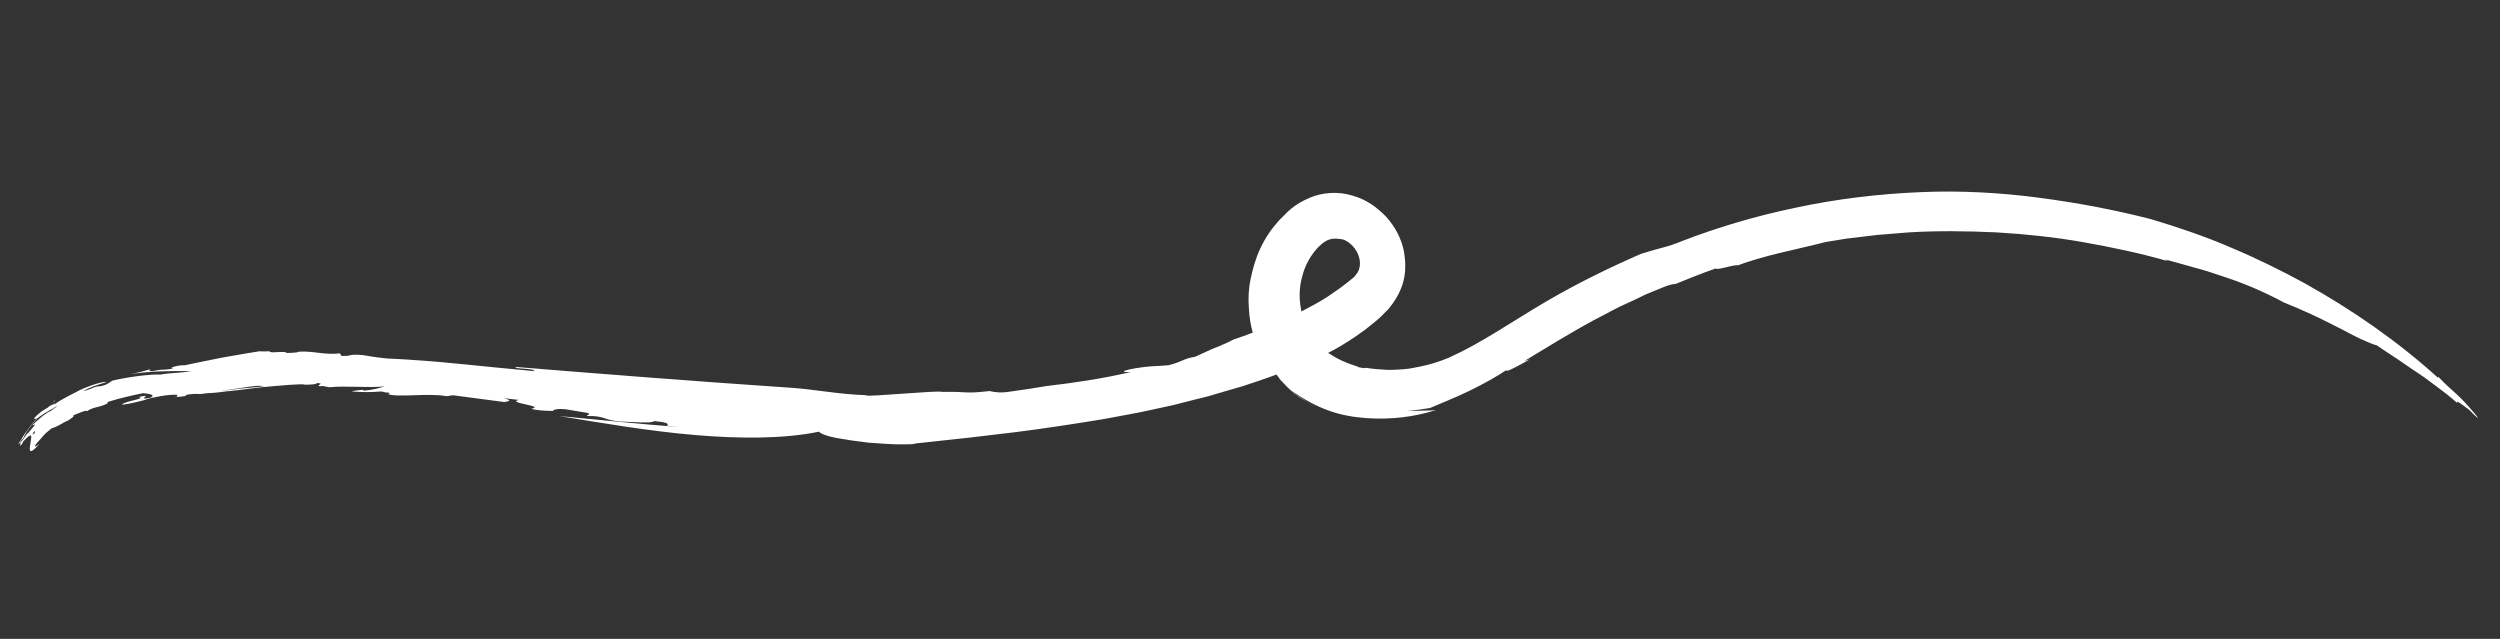 <svg xmlns="http://www.w3.org/2000/svg" xmlns:xlink="http://www.w3.org/1999/xlink" width="900" viewBox="0 0 675 172.5" height="230" preserveAspectRatio="xMidYMid meet"><rect x="0" y="0" width="675" height="172.5" fill="#333333" stroke="none"/><defs><clipPath id="81128be8ad"><path d="M 4.914 51.199 L 669.738 51.199 L 669.738 122 L 4.914 122 Z M 4.914 51.199 " clip-rule="nonzero"></path></clipPath></defs><path fill="#ffffff" d="M 14.516 108.324 C 14.629 108.324 14.516 108.438 14.059 108.895 C 14.973 108.098 15.312 107.867 14.516 108.324 Z M 14.516 108.324 " fill-opacity="1" fill-rule="nonzero"></path><path fill="#ffffff" d="M 357.207 111.637 C 357.664 111.867 358.234 112.094 358.922 112.438 C 358.348 112.211 357.777 111.867 357.207 111.637 Z M 357.207 111.637 " fill-opacity="1" fill-rule="nonzero"></path><g clip-path="url(#81128be8ad)"><path fill="#ffffff" d="M 668.246 111.754 C 665.848 108.895 664.477 107.523 663.105 106.27 C 661.734 105.012 660.477 103.98 658.305 101.695 L 658.305 102.039 C 647.336 92.098 635.109 83.641 622.195 76.445 C 615.684 72.902 608.941 69.586 602.086 66.73 C 595.23 63.758 588.031 61.359 580.832 59.188 C 571.117 56.676 560.832 54.73 550.32 53.359 C 539.809 51.988 529.18 51.418 518.668 51.875 C 507.469 52.332 495.816 53.703 484.73 56.105 C 473.645 58.391 463.246 61.59 454.336 65.016 C 452.164 65.93 450.336 66.504 448.508 66.961 C 446.68 67.418 444.965 67.988 443.023 68.559 C 434.91 72.102 425.883 76.445 416.969 81.699 C 408.055 86.957 399.828 92.668 391.715 96.328 C 392.059 96.211 392.285 96.098 392.516 95.984 C 390.344 97.012 388.289 97.699 386.344 98.27 C 384.289 98.84 382.461 99.184 380.516 99.527 C 378.574 99.754 376.746 99.867 374.691 99.867 C 372.746 99.754 370.805 99.641 368.746 99.297 C 368.746 99.527 367.492 99.297 366.918 99.184 C 366.691 98.84 363.375 98.27 359.719 95.984 C 359.379 95.754 359.035 95.527 358.578 95.297 C 359.148 94.953 359.719 94.727 360.293 94.383 C 362.578 93.125 365.32 91.414 368.289 89.242 C 369.777 88.098 371.262 86.957 372.859 85.473 L 373.434 84.898 C 373.66 84.672 373.891 84.441 374.117 84.215 L 374.918 83.414 L 375.605 82.5 C 376.52 81.355 377.434 79.871 378.117 78.273 C 378.805 76.672 379.262 74.957 379.375 73.129 C 379.488 71.301 379.375 69.586 379.031 67.758 C 378.348 64.332 376.633 61.133 374.234 58.504 C 371.832 55.988 368.863 53.816 365.09 52.789 C 363.262 52.219 361.207 51.988 359.262 52.105 C 357.207 52.219 355.266 52.676 353.438 53.477 C 351.605 54.273 350.008 55.191 348.637 56.332 C 348.293 56.676 347.949 56.902 347.723 57.133 L 346.922 57.934 C 346.352 58.504 345.895 58.961 345.324 59.531 C 343.266 61.816 341.551 64.332 340.293 67.074 C 339.039 69.703 338.238 72.559 337.668 75.301 C 337.094 78.043 336.98 80.785 337.211 83.414 C 337.324 85.586 337.668 87.758 338.238 89.812 C 336.523 90.5 334.809 91.07 333.098 91.641 C 332.18 92.098 331.383 92.555 330.469 92.898 C 329.555 93.355 328.641 93.699 327.727 94.039 C 325.898 94.84 324.184 95.641 322.699 96.328 C 319.613 96.785 319.156 97.699 315.5 98.613 C 313.098 98.84 310.926 98.84 309.098 99.07 C 307.27 99.297 305.898 99.527 304.871 99.754 C 302.93 100.211 302.816 100.555 305.328 100.441 C 297.559 102.27 289.672 103.41 282.703 104.211 C 279.504 104.781 276.191 105.238 272.992 105.695 C 270.246 106.152 268.648 105.926 267.164 105.582 C 259.965 106.383 262.137 105.695 254.48 105.812 C 253.566 105.582 248.879 105.926 244.082 106.27 C 239.281 106.609 234.48 106.953 233.34 106.84 L 234.598 106.727 C 225.797 106.496 220.082 105.012 211.512 104.555 C 187.746 102.953 161.578 100.898 139.18 99.07 C 138.953 99.754 144.094 99.297 144.324 100.211 C 131.184 99.07 117.926 97.355 104.445 96.785 C 102.043 96.555 99.074 96.098 97.93 95.871 C 93.59 95.527 95.418 96.211 92.219 96.098 L 91.762 95.414 C 87.188 95.871 85.02 94.727 80.676 94.953 C 80.445 95.184 78.848 95.297 77.363 95.297 C 77.246 94.613 72.562 95.527 72.793 94.84 C 71.879 94.84 71.191 94.953 70.047 94.84 C 69.133 94.953 64.562 95.754 59.992 96.555 C 55.422 97.469 50.852 98.383 49.938 98.613 L 49.023 98.613 C 46.508 98.953 45.48 99.527 46.965 99.527 C 45.938 99.641 44.91 99.754 43.883 99.867 L 44.223 99.754 C 43.195 99.867 42.168 99.984 41.141 100.211 C 40.566 100.211 39.883 100.098 40.684 99.641 C 38.969 100.211 37.023 100.668 35.195 101.012 C 40.223 100.211 46.395 100.098 51.539 100.211 C 49.48 100.668 45.711 100.668 43.426 101.125 C 40.684 101.012 34.969 101.695 30.512 102.727 C 29.598 103.066 29.141 103.98 26.855 104.324 C 25.598 104.211 24.457 105.238 22.512 105.582 C 24.457 104.438 26.512 103.867 28.684 103.184 C 28.453 102.953 27.082 103.297 25.598 103.754 C 24.113 104.211 22.512 104.895 21.715 105.238 C 21.027 105.695 16.914 107.523 14.629 109.238 C 15.086 108.781 14.629 109.012 13.715 109.469 C 13.484 109.582 13.145 109.809 12.914 110.039 C 12.23 110.496 11.543 110.84 11.086 111.18 C 9.484 112.438 8.688 113.465 9.484 113.008 C 9.484 113.238 9.715 113.125 10.172 112.781 C 9.828 113.125 9.371 113.582 9.027 114.039 C 8.344 114.836 7.773 115.637 7.199 116.438 C 6.629 117.125 6.172 117.922 5.828 118.496 C 5.488 119.066 5.145 119.523 5.031 119.75 C 4.914 119.98 4.914 120.094 5.031 119.867 C 5.488 119.41 5.602 119.41 5.602 119.637 C 5.488 119.867 5.371 119.98 5.488 119.98 C 5.371 120.324 5.371 120.551 5.945 119.867 L 6.285 119.18 C 7.543 117.809 8.113 117.465 8.344 117.582 C 8.57 117.809 8.344 118.723 8.23 119.637 C 7.887 121.465 7.656 123.293 10.629 119.867 C 9.145 121.008 9.145 120.664 9.941 119.637 C 10.398 119.18 10.973 118.496 11.656 117.695 C 12.344 116.895 13.145 116.324 13.941 115.637 C 14.172 115.637 14.629 115.41 15.43 115.066 C 16.227 114.723 17.141 114.039 18.512 113.465 C 20.57 112.094 19.543 112.438 19.883 112.094 C 21.141 111.637 23.543 110.496 23.426 111.066 C 24.227 110.496 24.914 110.266 25.711 110.039 C 26.512 109.809 27.312 109.695 28.34 109.238 C 30.168 108.438 28.113 109.125 29.367 108.438 C 32.227 107.523 36.34 106.609 38.625 106.152 C 39.652 106.27 42.395 106.496 40.566 107.41 C 36.227 108.211 42.055 106.152 37.48 107.184 C 39.652 107.641 33.484 108.324 32.91 109.238 C 34.398 109.238 37.254 108.438 39.652 107.867 L 39.195 107.867 C 41.254 107.297 45.594 106.383 47.996 106.609 C 47.422 106.953 48.566 107.066 46.965 107.297 L 49.938 106.953 C 50.281 106.84 50.738 106.727 49.824 106.727 C 51.195 106.383 52.68 106.27 53.707 106.383 C 53.938 106.496 57.82 105.926 61.707 105.238 C 65.594 104.668 69.363 104.098 69.133 104.211 C 70.164 104.098 70.848 104.211 71.535 104.324 C 71.305 104.324 71.078 104.324 70.961 104.324 C 69.02 104.555 66.508 104.781 64.105 105.012 C 59.191 105.582 54.738 106.383 56.223 106.152 C 56.68 106.152 58.508 106.039 60.906 105.695 C 63.309 105.469 66.391 105.125 69.477 104.668 C 75.535 104.098 81.703 103.523 82.277 103.867 C 83.875 103.867 85.816 103.754 85.477 103.41 C 88.219 103.523 84.676 104.098 86.617 104.324 C 86.617 104.324 86.504 104.211 87.074 104.211 L 88.902 104.555 C 93.133 104.098 99.414 104.781 103.871 104.324 C 102.617 104.668 101.129 105.238 98.273 105.469 L 97.816 105.238 C 97.359 105.352 95.074 105.469 95.074 105.695 C 97.816 105.926 100.102 105.926 102.957 105.695 C 103.531 105.809 104.102 105.926 104.559 106.039 C 104.559 106.039 104.559 105.926 104.559 105.926 C 105.473 106.152 105.359 106.152 105.016 106.27 C 105.016 106.27 104.902 106.27 104.785 106.383 C 105.586 106.84 108.328 106.84 111.414 106.727 C 114.5 106.609 117.926 106.496 120.441 106.953 C 121.926 106.953 120.555 106.84 122.383 106.727 C 127.41 107.41 130.84 107.867 136.211 108.555 C 137.926 108.211 138.039 108.098 136.098 107.523 L 140.094 107.98 C 136.438 108.781 147.523 109.582 143.41 110.383 C 144.551 110.723 146.953 110.953 149.238 110.953 C 149.465 110.723 149.922 110.266 152.664 110.496 C 156.551 111.18 155.637 110.953 158.836 111.523 C 159.52 111.98 158.379 111.98 158.492 112.324 C 163.52 112.211 162.836 113.465 167.52 113.809 C 170.492 113.922 176.32 114.379 176.547 113.695 C 180.547 114.039 180.547 114.496 180.09 114.953 L 183.289 115.293 C 172.777 114.496 161.691 113.352 150.949 112.324 C 162.723 114.266 175.52 116.438 187.746 117.465 C 199.973 118.496 211.855 118.496 221.113 116.551 C 221.57 117.125 223.398 117.809 225.91 118.266 C 228.426 118.723 231.512 119.18 234.598 119.523 C 237.68 119.75 240.766 119.98 243.051 119.98 C 245.336 119.98 246.938 119.98 247.051 119.75 C 251.965 119.18 256.879 118.723 261.793 118.152 C 269.676 117.238 277.676 116.324 285.789 115.066 C 289.902 114.496 293.902 113.809 298.129 113.125 C 300.188 112.781 302.242 112.324 304.301 111.98 C 306.355 111.637 308.414 111.18 310.586 110.723 C 312.641 110.266 314.699 109.809 316.871 109.352 C 318.926 108.781 321.098 108.324 323.152 107.754 L 326.355 106.953 L 329.438 106.039 C 331.496 105.469 333.668 104.781 335.723 104.211 C 338.695 103.184 341.664 102.27 344.637 101.125 C 344.98 101.582 345.324 101.926 345.551 102.383 C 346.238 103.066 346.922 103.867 347.492 104.438 C 348.18 105.125 348.863 105.695 349.438 106.152 C 351.949 108.211 354.691 109.809 357.551 111.18 C 356.977 110.84 356.406 110.609 355.949 110.383 C 355.035 109.926 354.352 109.469 353.664 109.125 C 353.32 108.895 352.977 108.668 352.637 108.438 C 352.293 108.211 351.949 107.867 351.492 107.641 C 351.035 107.297 350.691 106.953 350.121 106.609 C 349.664 106.152 349.094 105.695 348.523 105.238 C 351.723 107.754 355.266 109.582 358.691 110.84 C 362.121 112.094 365.664 112.668 368.977 112.895 C 375.719 113.352 381.887 112.551 387.715 110.723 C 386.688 110.84 386.004 110.84 384.973 110.84 C 383.945 110.84 382.574 110.953 380.059 110.953 C 381.09 110.84 382.117 110.723 383.145 110.609 C 384.176 110.496 385.203 110.266 386.117 110.152 C 388.746 109.012 392.859 107.41 396.859 105.469 C 400.855 103.523 404.629 101.355 406.801 99.867 C 406 100.898 409.883 98.84 413.082 97.012 L 411.598 97.469 C 414.684 95.641 417.77 93.699 420.855 91.871 C 422.453 90.957 423.941 90.043 425.539 89.129 C 427.141 88.215 428.738 87.301 430.223 86.5 C 433.422 84.898 436.508 83.07 439.707 81.699 C 441.309 81.016 442.793 80.215 444.281 79.527 C 445.766 78.957 447.25 78.273 448.734 77.699 C 450.336 77.016 451.594 76.672 452.391 76.672 C 456.051 75.188 459.707 73.699 463.363 72.445 C 463.02 72.902 465.418 72.328 467.246 71.871 C 468.961 71.531 470.105 71.301 468.277 71.988 C 476.273 68.902 484.961 67.418 492.844 65.359 C 494.672 65.016 496.613 64.789 498.441 64.445 C 500.27 64.215 502.215 63.988 504.156 63.758 C 505.07 63.645 506.098 63.531 507.012 63.418 L 509.871 63.188 C 511.812 63.074 513.641 62.844 515.582 62.73 C 523.238 62.273 531.125 62.387 538.895 62.73 C 546.664 63.188 554.551 63.988 562.32 65.359 C 570.09 66.73 577.746 68.332 585.289 70.5 L 584.602 70.043 C 587.23 70.73 589.859 71.531 592.371 72.215 C 595 72.902 597.516 73.699 600.141 74.613 C 605.398 76.328 610.77 78.5 616.711 81.699 C 618.996 82.613 621.395 83.641 623.91 84.785 C 626.426 85.93 628.824 87.184 631.109 88.328 C 632.25 88.898 633.395 89.469 634.422 90.043 C 635.453 90.613 636.48 91.07 637.395 91.527 C 639.223 92.328 640.707 93.012 641.734 93.242 C 644.02 94.84 646.078 96.098 647.906 97.355 C 649.734 98.613 651.336 99.754 652.934 100.781 C 654.535 101.812 656.133 103.066 657.848 104.324 C 659.562 105.582 661.504 107.066 663.562 108.895 C 662.762 107.641 664.934 109.352 666.762 110.723 C 668.477 112.551 669.961 113.809 668.246 111.754 Z M 9.371 116.895 C 8.688 117.582 8.688 117.352 9.145 116.551 C 9.145 116.551 9.145 116.438 9.258 116.438 C 9.371 116.438 9.484 116.551 9.371 116.895 Z M 13.145 111.41 C 13.371 111.18 13.602 110.953 13.715 110.84 C 13.371 111.066 12.57 111.523 11.656 112.211 C 10.629 113.008 9.602 114.039 8.801 114.723 C 8.914 114.953 9.484 114.496 9.484 114.609 C 9.371 114.723 9.371 114.836 9.258 114.953 C 8.914 115.41 8.457 115.867 8.113 116.324 C 7.887 116.551 7.773 116.668 7.656 116.895 L 7.199 117.238 C 6.859 117.695 6.516 118.266 6.172 118.723 C 5.945 119.066 5.602 119.293 5.371 119.523 C 5.488 119.066 6.172 118.379 6.629 117.922 C 6.172 118.496 6.402 117.922 7.086 116.781 C 7.773 115.754 8.914 114.152 10.285 112.781 C 10.859 112.438 11.543 111.867 12.344 111.41 C 13.484 110.723 14.398 110.152 14.285 110.383 C 14.398 110.266 14.629 110.039 14.629 110.039 L 15.656 109.582 C 15.199 109.809 14.172 110.609 13.145 111.41 Z M 351.605 74.613 C 352.293 71.871 353.551 69.586 355.035 67.758 C 355.723 66.844 356.637 66.047 357.207 65.59 C 357.891 65.129 358.465 64.789 358.922 64.672 C 359.949 64.332 360.633 64.445 360.863 64.445 C 361.434 64.445 362.004 64.559 362.691 64.672 C 364.176 65.246 365.547 66.504 366.348 67.988 C 367.148 69.473 367.375 71.074 367.035 72.328 C 366.918 73.016 366.578 73.586 366.121 74.156 C 365.891 74.5 365.664 74.73 365.434 74.957 L 364.977 75.301 C 364.863 75.414 364.52 75.645 364.293 75.871 C 362.461 77.359 360.52 78.73 358.465 80.102 C 356.18 81.586 353.777 82.844 351.379 84.098 C 351.379 83.871 351.266 83.641 351.266 83.414 C 350.691 80.441 350.809 77.359 351.605 74.613 Z M 351.605 74.613 " fill-opacity="1" fill-rule="nonzero"></path></g><path fill="#ffffff" d="M 468.047 72.559 C 467.82 72.672 467.703 72.672 467.477 72.785 C 467.703 72.672 467.934 72.559 468.047 72.559 Z M 468.047 72.559 " fill-opacity="1" fill-rule="nonzero"></path><path fill="#ffffff" d="M 14.285 110.383 C 14.172 110.496 13.941 110.723 13.715 110.953 C 13.828 110.953 13.941 110.84 13.941 110.84 C 14.172 110.496 14.285 110.383 14.285 110.383 Z M 14.285 110.383 " fill-opacity="1" fill-rule="nonzero"></path><path fill="#ffffff" d="M 14.172 108.895 C 14.059 108.895 14.059 108.895 14.172 108.895 C 13.828 109.238 13.371 109.582 12.914 110.039 C 13.371 109.582 13.828 109.125 14.172 108.895 Z M 14.172 108.895 " fill-opacity="1" fill-rule="nonzero"></path></svg>